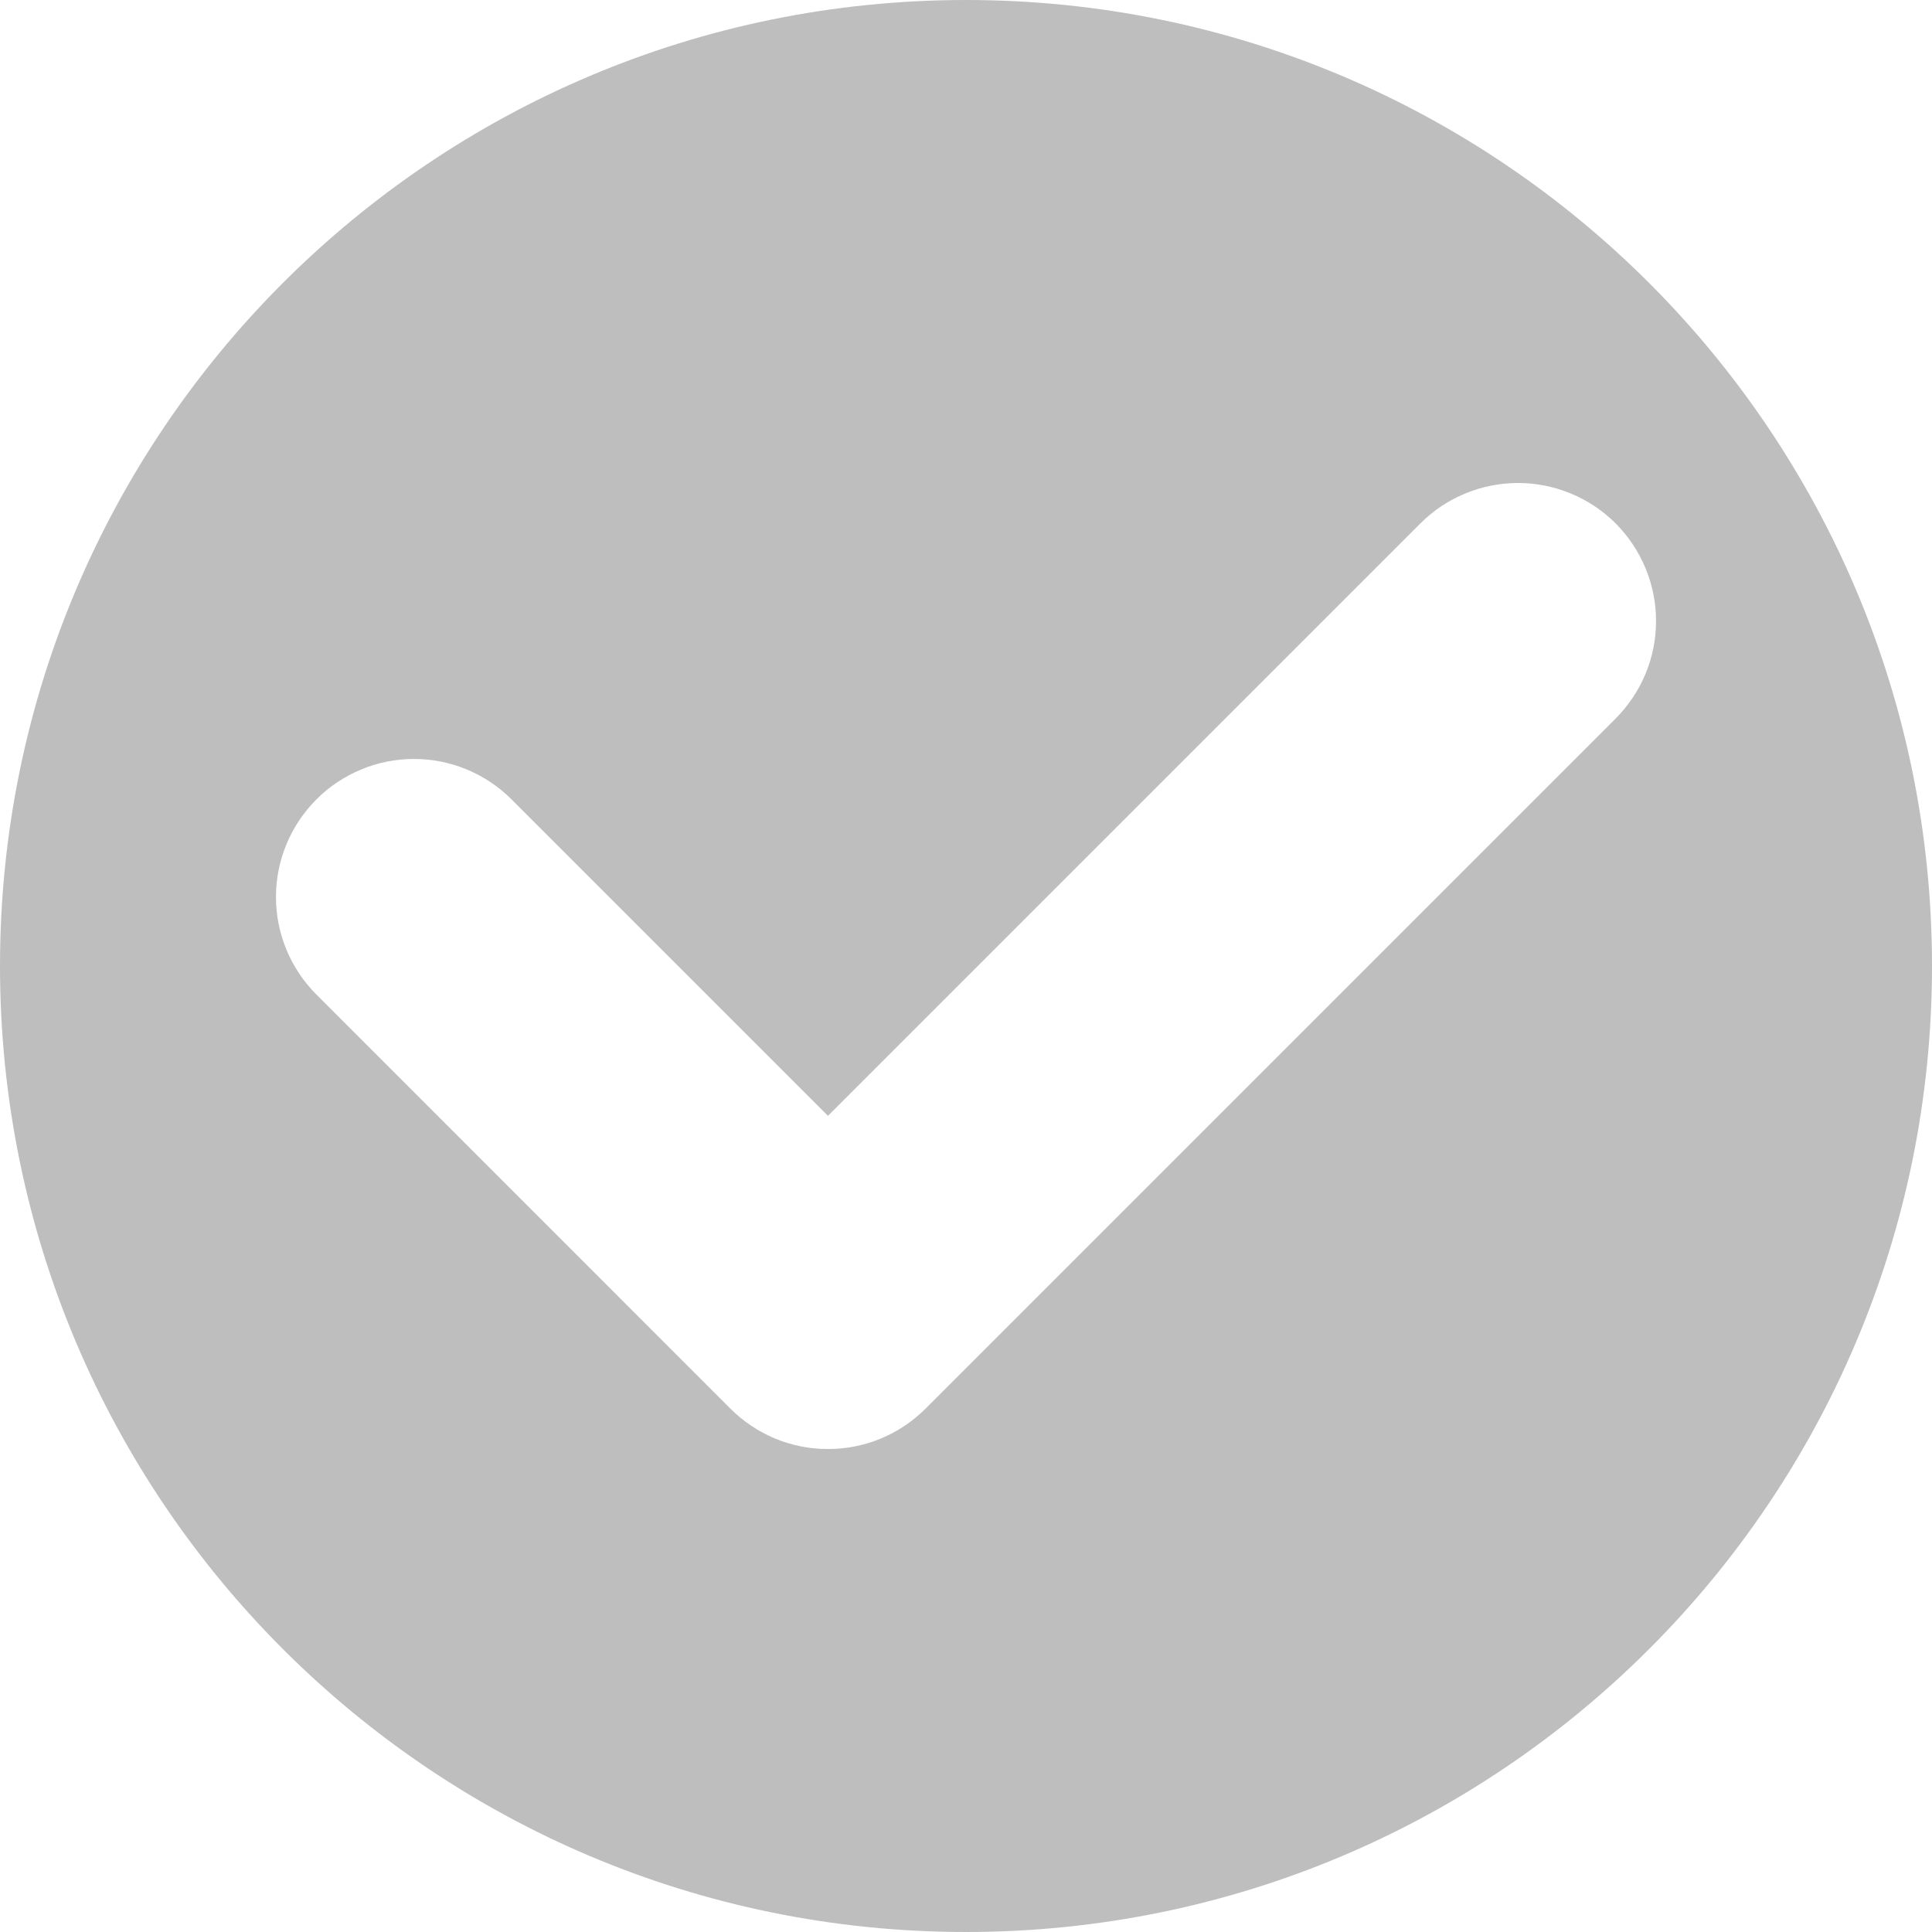 <svg width="18" height="18" viewBox="0 0 18 18" fill="none" xmlns="http://www.w3.org/2000/svg">
<path d="M9 0C4.029 0 0 4.029 0 9C0 13.971 4.029 18 9 18C13.971 18 18 13.971 18 9C18 4.029 13.971 0 9 0ZM15.052 6.695L8.631 13.116L8.623 13.124C8.504 13.243 8.362 13.338 8.206 13.403C8.05 13.467 7.883 13.501 7.714 13.5C7.545 13.501 7.378 13.467 7.222 13.403C7.066 13.338 6.924 13.243 6.805 13.124L6.797 13.116L2.948 9.266C2.707 9.025 2.571 8.698 2.571 8.357C2.571 8.016 2.707 7.689 2.948 7.448C3.067 7.328 3.209 7.234 3.365 7.169C3.521 7.104 3.688 7.071 3.857 7.071C4.026 7.071 4.193 7.104 4.349 7.169C4.505 7.234 4.647 7.328 4.766 7.448L7.714 10.396L13.234 4.876C13.353 4.757 13.495 4.662 13.651 4.598C13.807 4.533 13.974 4.5 14.143 4.5C14.312 4.5 14.479 4.533 14.635 4.598C14.791 4.662 14.933 4.757 15.052 4.876C15.172 4.996 15.266 5.138 15.331 5.294C15.396 5.45 15.429 5.617 15.429 5.786C15.429 5.954 15.396 6.122 15.331 6.278C15.266 6.434 15.171 6.575 15.052 6.695Z" fill="#BEBEBE"/>
</svg>
